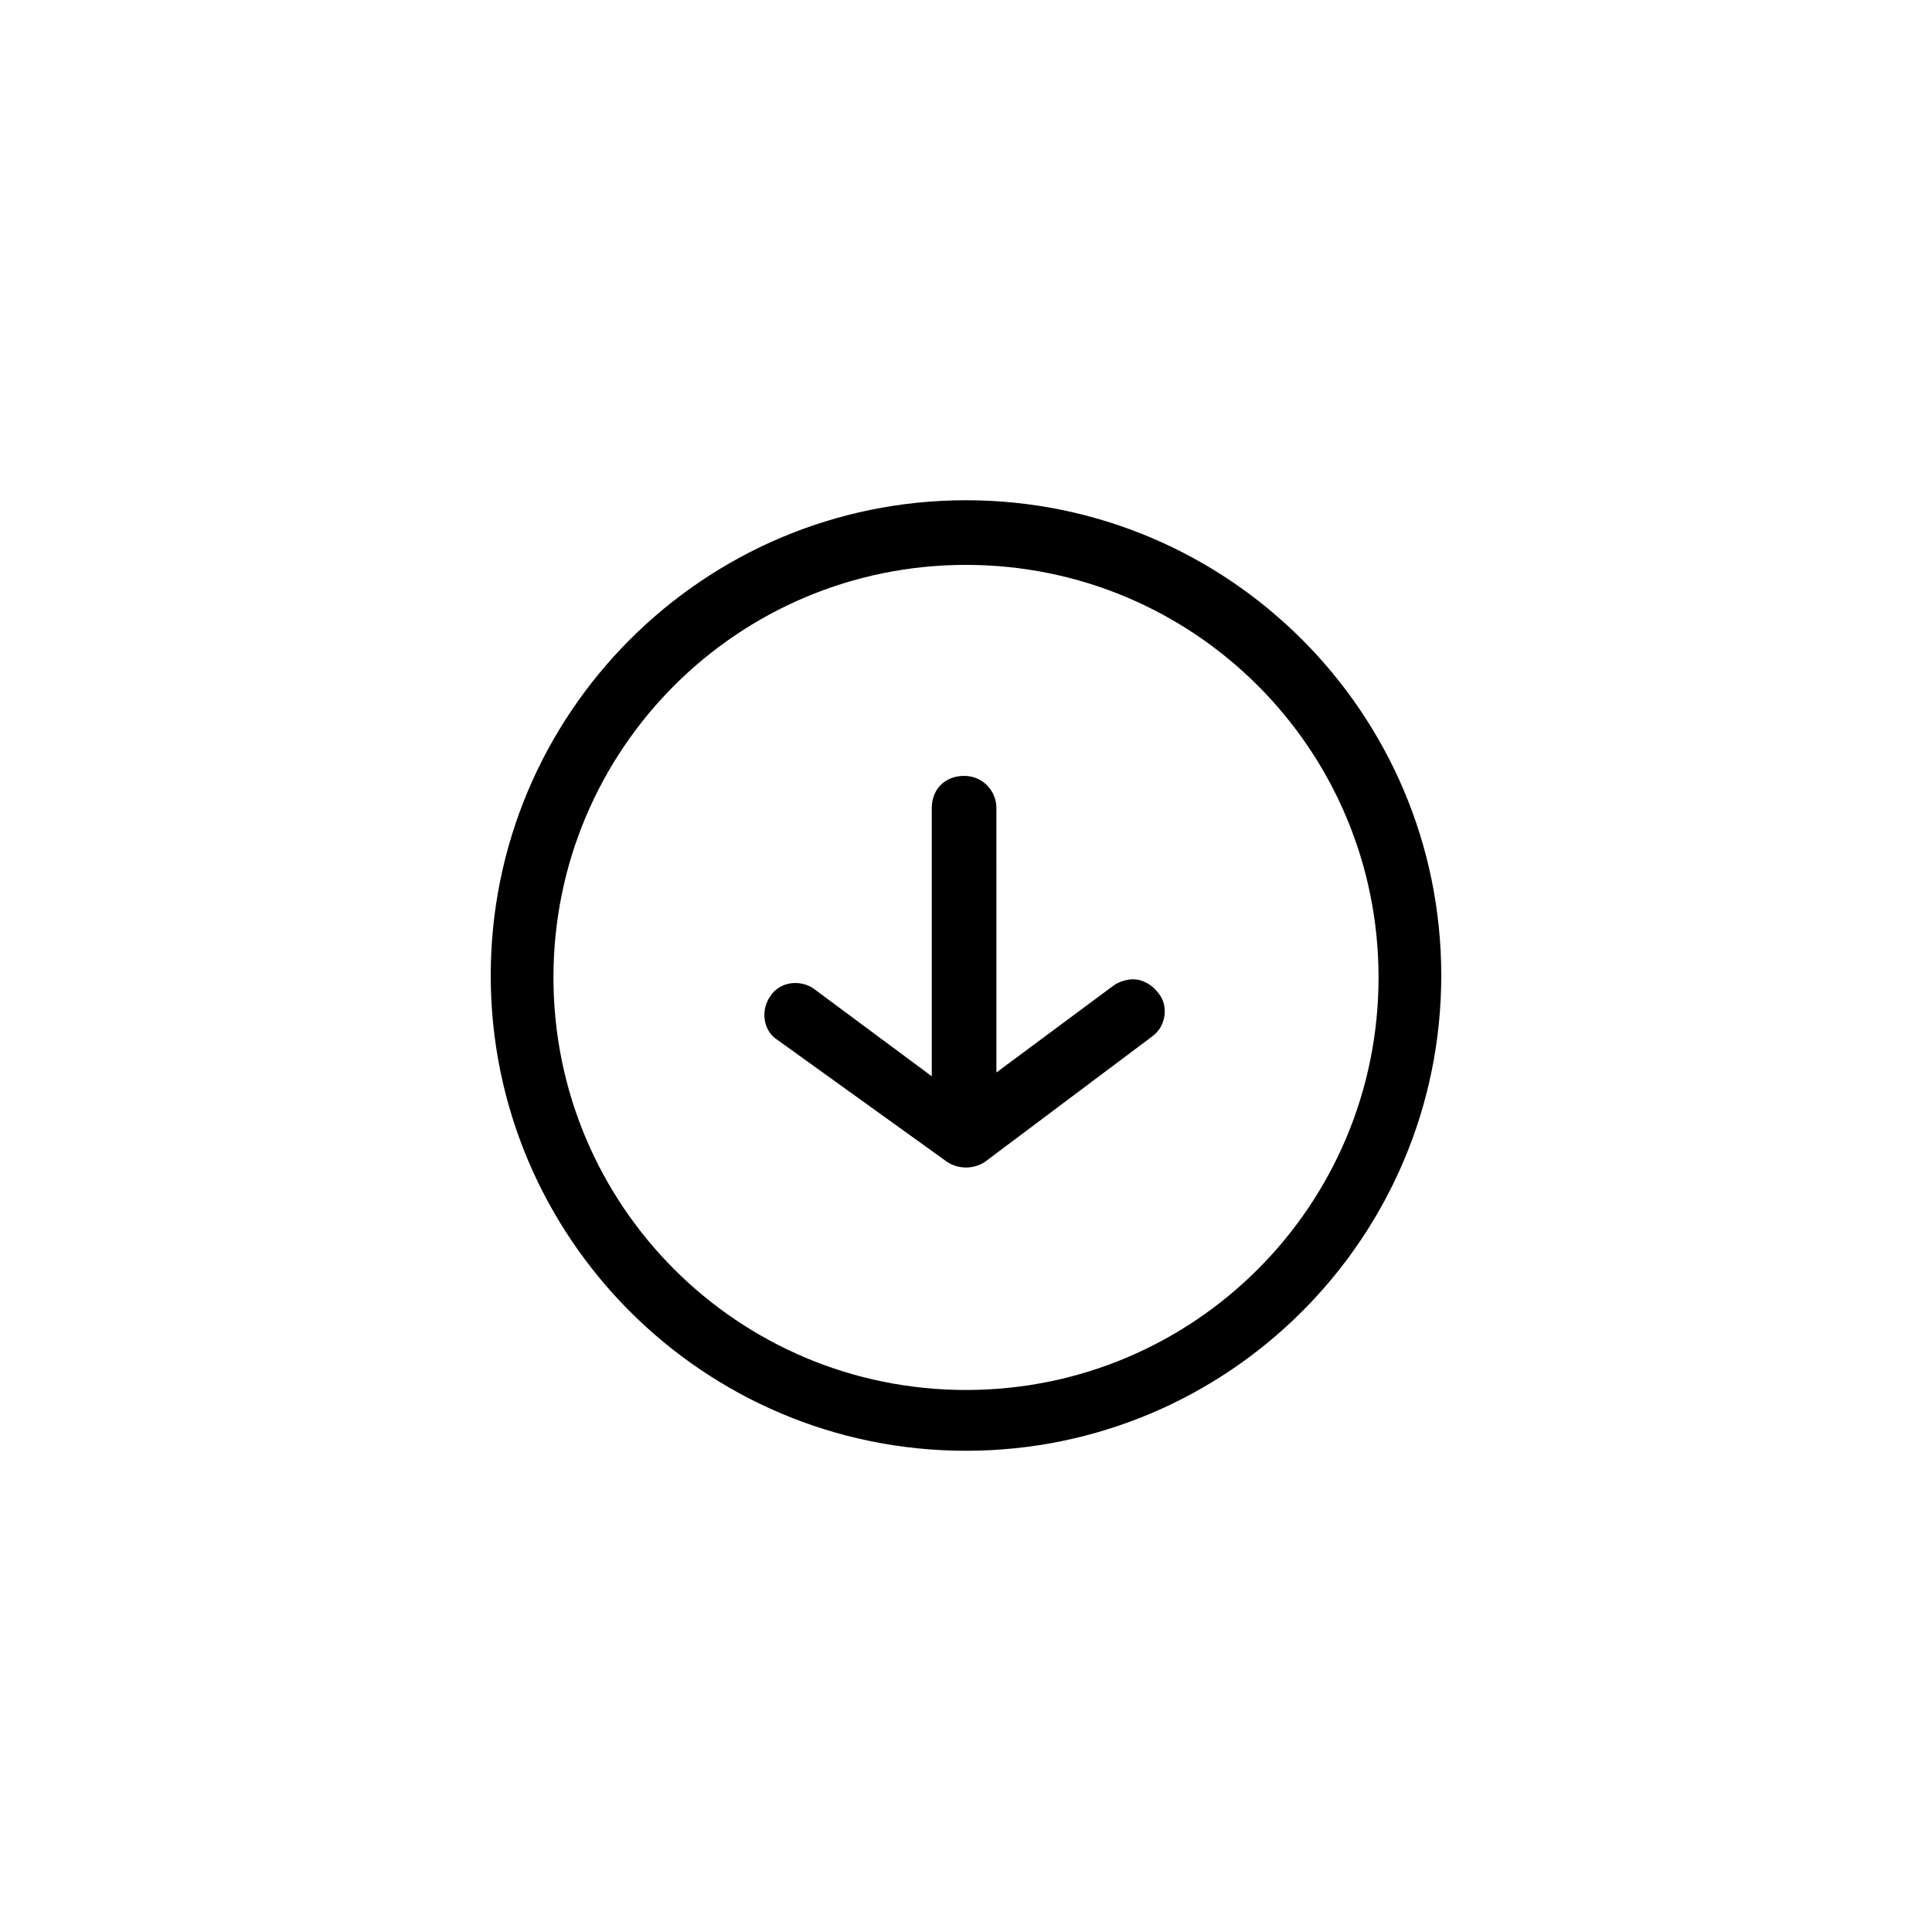 <?xml version="1.0" encoding="UTF-8"?>
<!-- Uploaded to: ICON Repo, www.iconrepo.com, Generator: ICON Repo Mixer Tools -->
<svg fill="#000000" width="800px" height="800px" version="1.1" viewBox="144 144 512 512" xmlns="http://www.w3.org/2000/svg">
 <g>
  <path d="m400 528.47c69.527 0 125.95-56.426 125.95-125.95s-56.426-125.95-125.95-125.95-125.95 56.426-125.95 125.95 56.426 125.95 125.95 125.95zm0-234.77c60.457 0 109.33 48.871 109.33 109.33 0 60.457-48.871 109.33-109.33 109.33s-109.33-48.871-109.33-109.33c0-60.461 48.871-109.33 109.33-109.33z"/>
  <path d="m394.96 451.89c3.023 2.016 7.055 2.016 10.078 0l44.336-33.25c3.527-2.519 4.535-8.062 1.512-11.586-1.512-2.016-4.031-3.527-6.551-3.527-1.512 0-3.527 0.504-5.039 1.512l-31.234 23.176-0.004-70.031c0-4.535-3.527-8.566-8.566-8.566-5.039 0-8.566 3.527-8.566 8.566v71.039l-31.234-23.176c-3.527-2.519-9.07-2.016-11.586 2.016-2.519 3.527-2.016 9.07 2.016 11.586z"/>
 </g>
</svg>